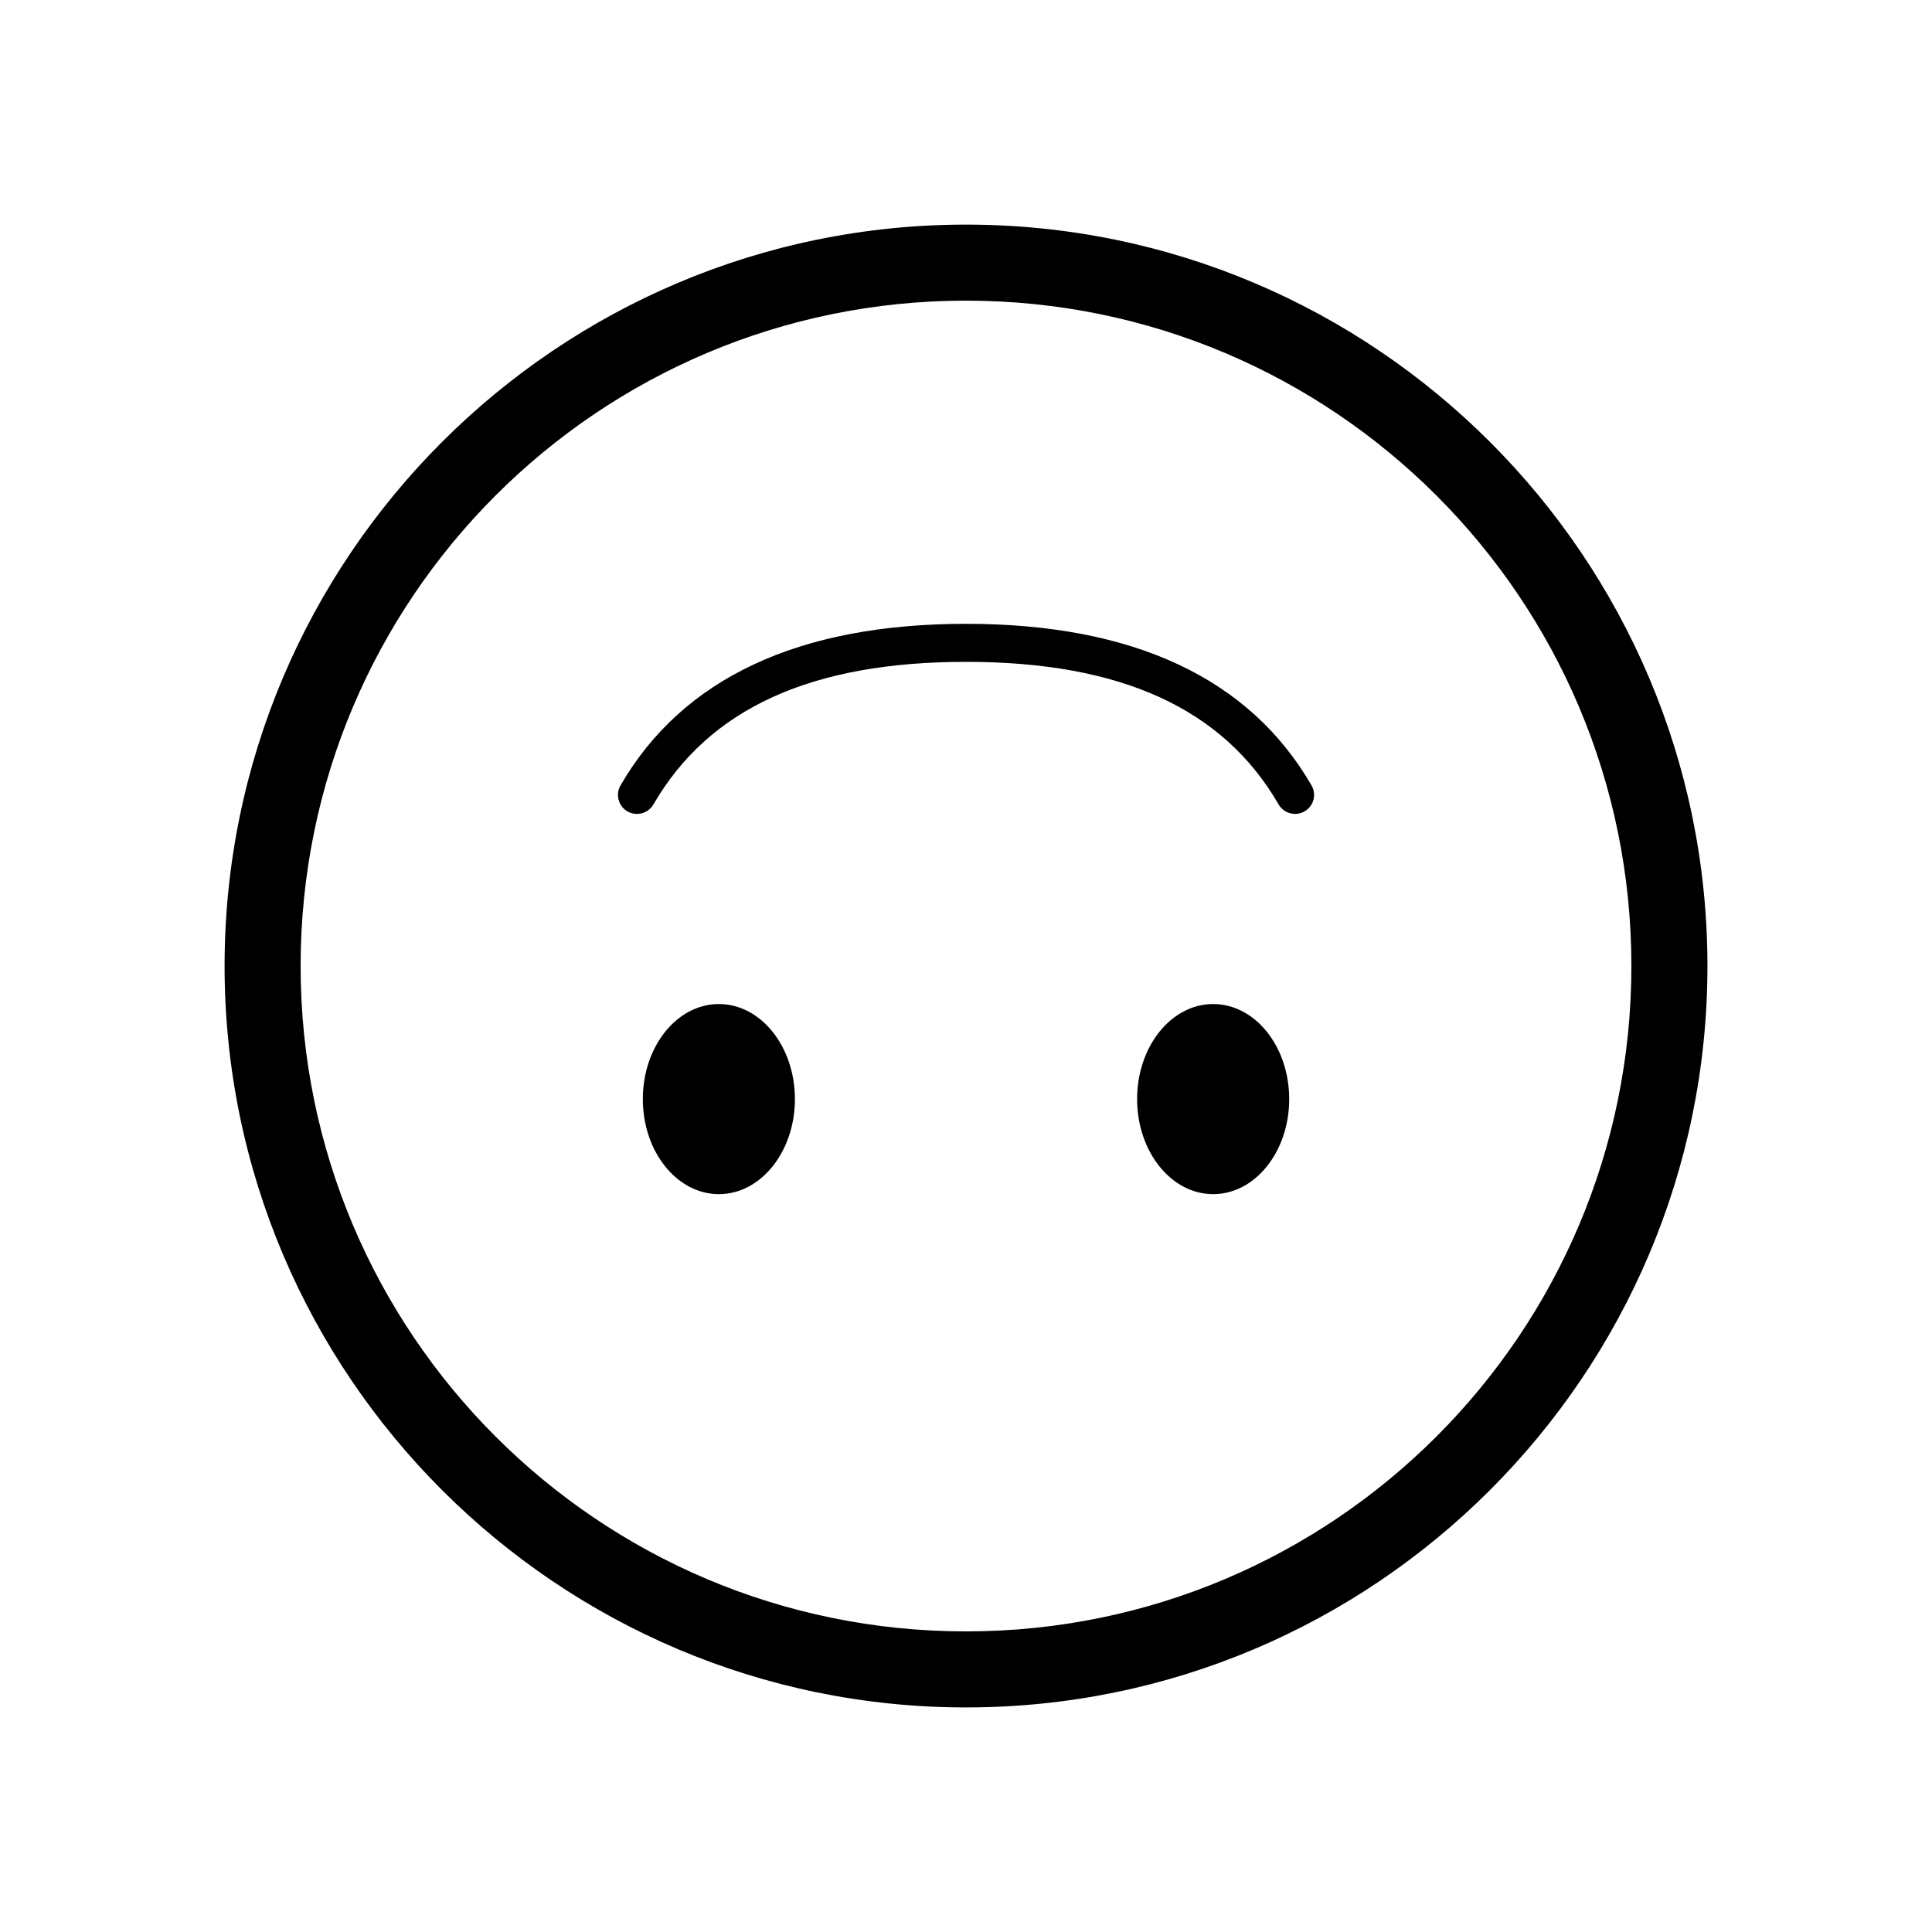<?xml version="1.0" encoding="UTF-8"?>
<!-- Uploaded to: SVG Repo, www.svgrepo.com, Generator: SVG Repo Mixer Tools -->
<svg fill="#000000" width="800px" height="800px" version="1.1" viewBox="144 144 512 512" xmlns="http://www.w3.org/2000/svg">
 <path d="m354.66 435.27c0 13.922-9.02 25.191-20.152 25.191-11.133 0-20.152-11.27-20.152-25.191s9.02-25.191 20.152-25.191c11.133 0 20.152 11.27 20.152 25.191zm241.83-35.266c0 108.34-88.141 196.48-196.48 196.48-108.35 0-196.49-88.141-196.49-196.48s88.141-196.48 196.48-196.48c108.35-0.004 196.49 88.137 196.49 196.48zm-20.152 0c0-97.375-78.957-176.33-176.33-176.33-97.379-0.004-176.34 78.953-176.34 176.33 0 97.383 78.957 176.33 176.33 176.33 97.379 0 176.34-78.953 176.34-176.33zm-110.84 10.074c-11.133 0-20.152 11.27-20.152 25.191s9.02 25.191 20.152 25.191c11.133 0 20.152-11.27 20.152-25.191s-9.016-25.191-20.152-25.191zm0 0c-11.133 0-20.152 11.27-20.152 25.191s9.02 25.191 20.152 25.191c11.133 0 20.152-11.27 20.152-25.191s-9.016-25.191-20.152-25.191zm-65.492-100.76c-44.305 0-75.113 14.402-91.562 42.82-1.395 2.41-0.57 5.492 1.832 6.883 2.398 1.387 5.488 0.57 6.883-1.832 14.727-25.43 41.82-37.793 82.848-37.793 41.023 0 68.121 12.363 82.84 37.789 1.395 2.41 4.488 3.219 6.883 1.832 2.41-1.391 3.234-4.473 1.832-6.883-16.441-28.414-47.25-42.816-91.555-42.816zm196.48 90.688c0 108.34-88.141 196.48-196.48 196.48-108.35 0-196.49-88.141-196.49-196.48s88.141-196.48 196.48-196.48c108.35-0.004 196.49 88.137 196.49 196.48zm-20.152 0c0-97.375-78.957-176.33-176.33-176.33-97.379-0.004-176.34 78.953-176.34 176.33 0 97.383 78.957 176.33 176.33 176.33 97.379 0 176.34-78.953 176.34-176.33z"/>
</svg>